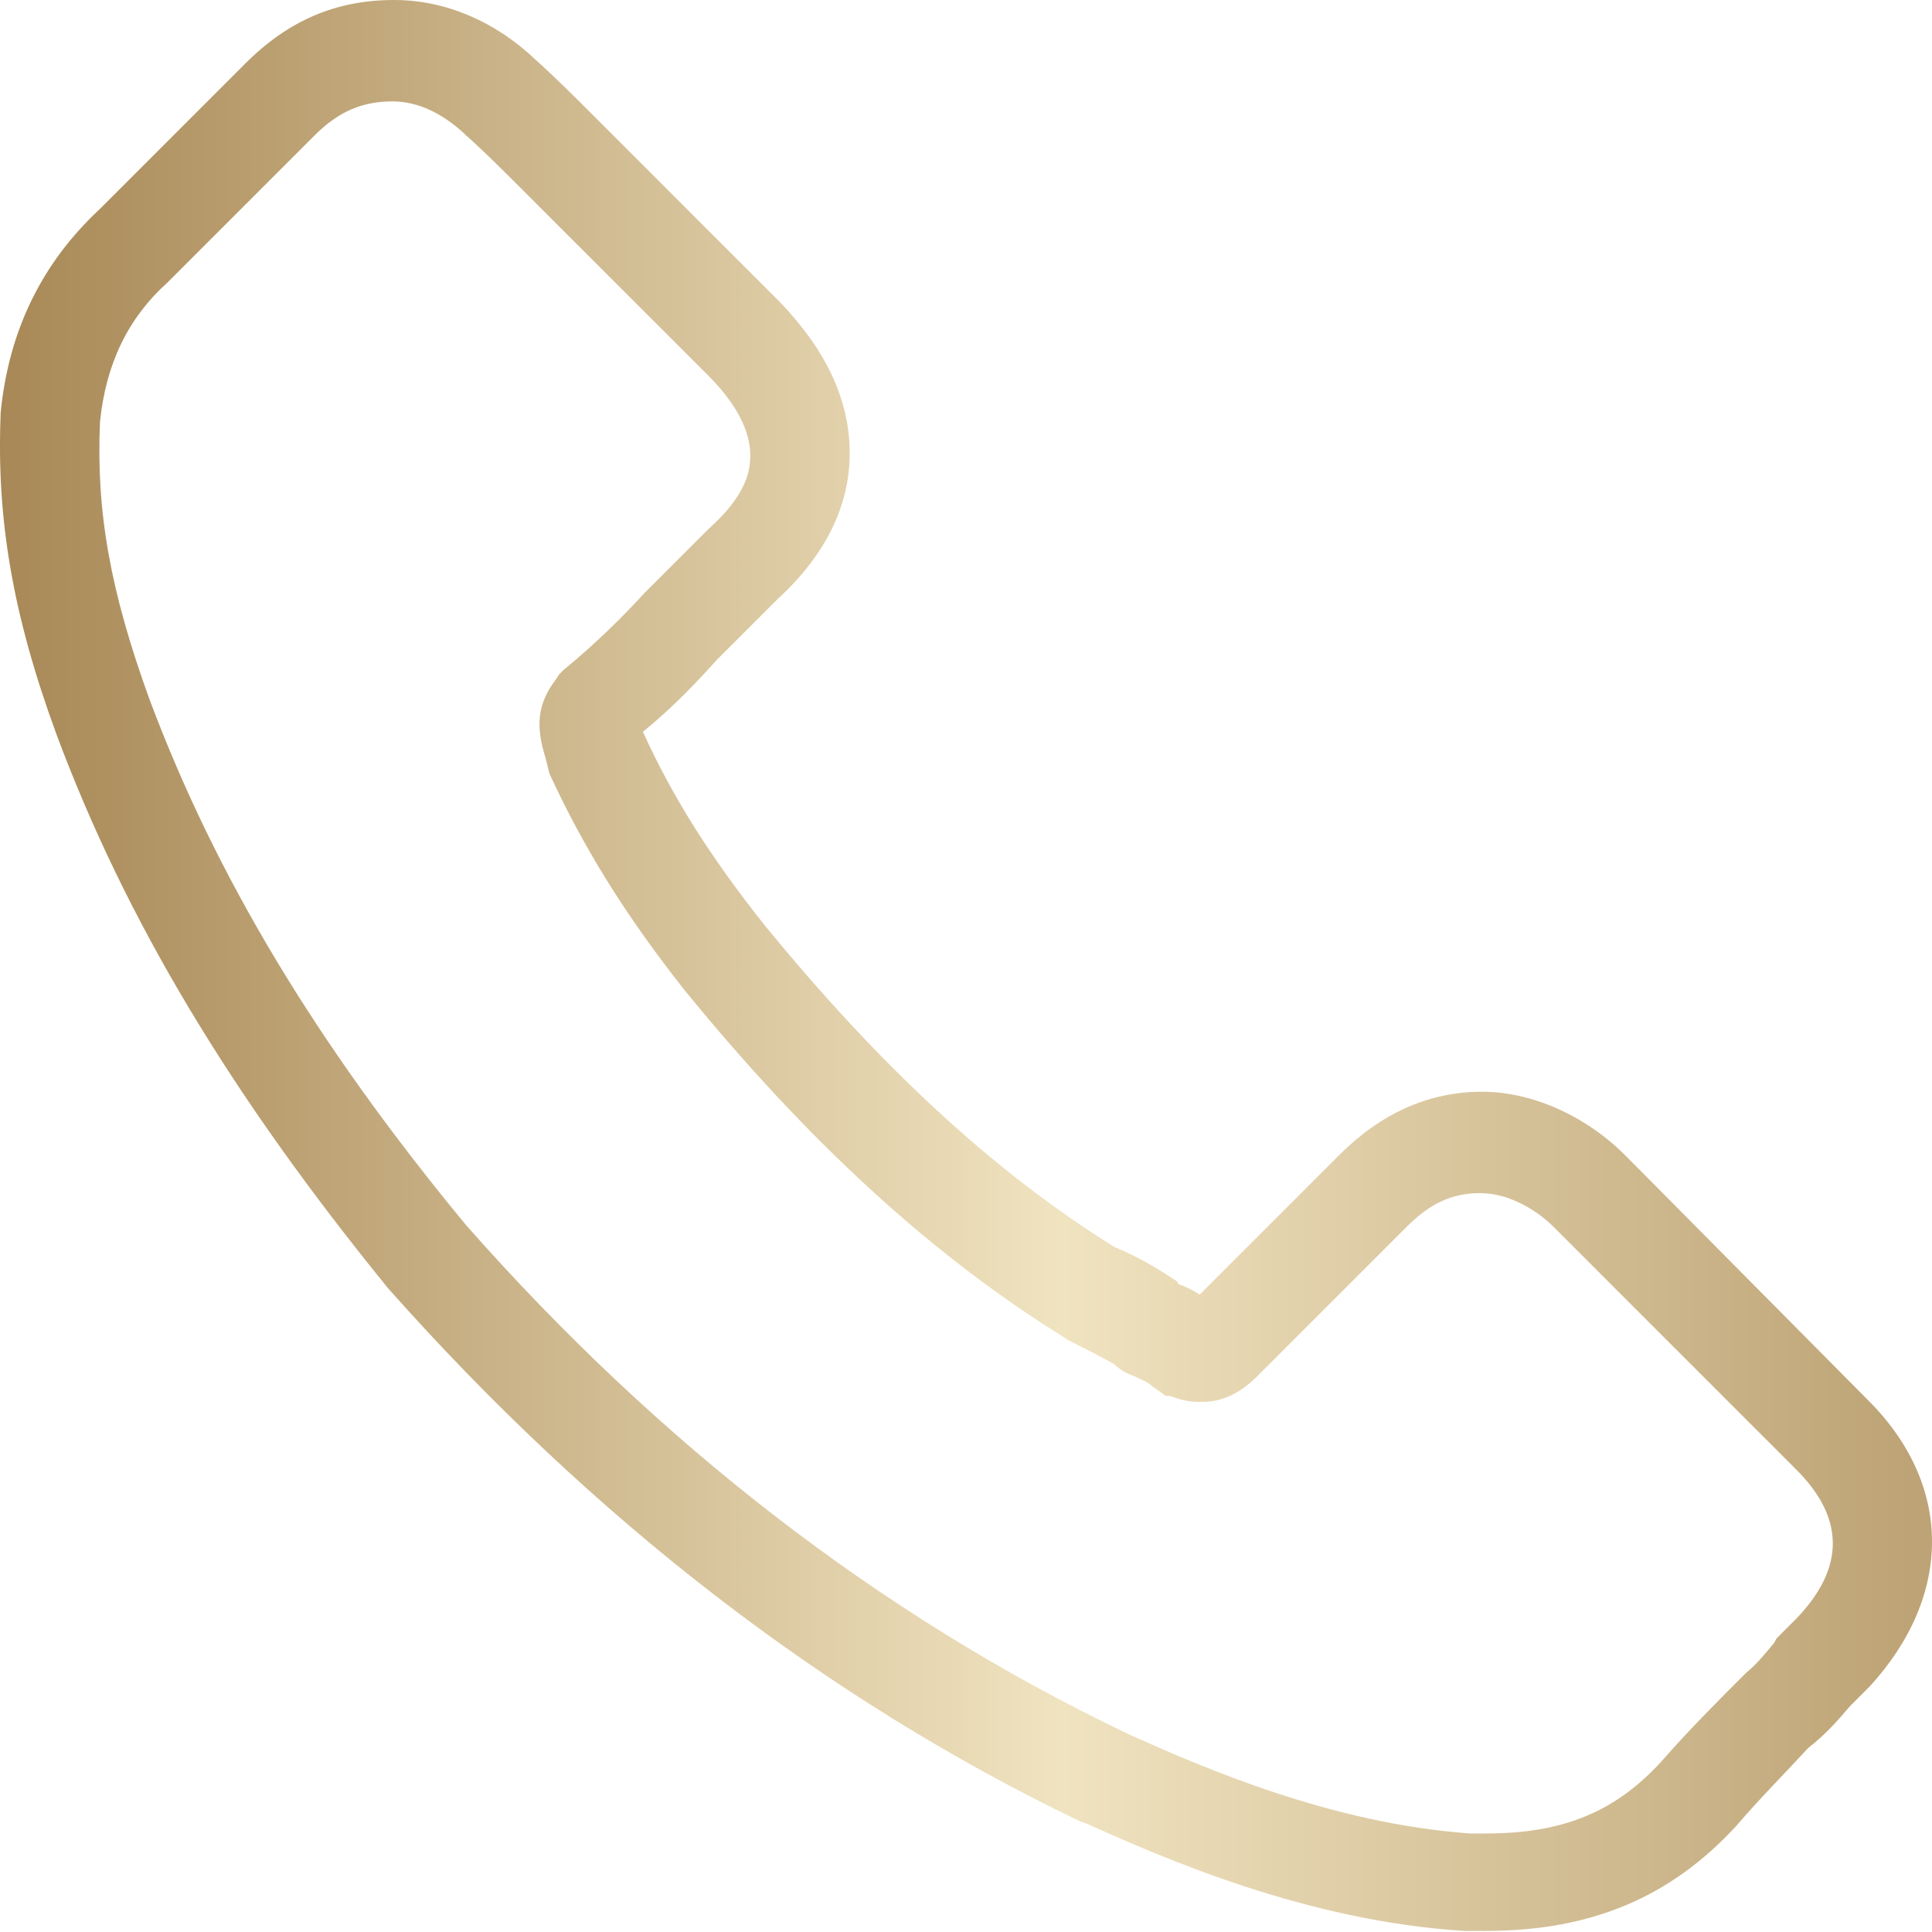 <?xml version="1.0" encoding="UTF-8"?> <svg xmlns="http://www.w3.org/2000/svg" width="90" height="90" viewBox="0 0 90 90" fill="none"> <path d="M86.919 65.123L75.711 53.821C73.858 51.968 71.357 50.857 69.041 50.857C66.54 50.857 64.316 51.876 62.371 53.821L55.887 60.306C55.609 60.12 55.238 59.935 54.96 59.843C54.96 59.843 54.868 59.843 54.868 59.75L54.775 59.657C53.941 59.101 53.015 58.546 51.903 58.082C46.252 54.562 40.972 49.653 35.599 43.075C33.098 39.926 31.338 37.147 29.949 34.09C31.431 32.886 32.542 31.681 33.376 30.755L36.248 27.883C38.471 25.845 39.583 23.529 39.583 21.121C39.583 18.62 38.471 16.304 36.34 14.081L27.54 5.28C26.706 4.447 25.873 3.613 24.946 2.779C23.094 1.019 20.778 0 18.369 0C15.683 0 13.46 0.926 11.422 2.964L4.659 9.727C1.973 12.228 0.398 15.377 0.027 19.268V19.361C-0.158 24.178 0.583 28.624 2.621 34.182C5.863 42.89 10.773 51.042 18.091 60.028C27.633 70.773 38.379 79.111 50.328 84.854L50.606 84.947C54.127 86.522 60.796 89.486 68.207 89.949H69.226C74.136 89.949 77.841 88.374 80.898 85.039C82.01 83.742 83.214 82.538 84.233 81.427C85.067 80.778 85.623 80.13 86.178 79.481L86.919 78.74L87.105 78.555C90.995 74.294 90.995 69.106 86.919 65.123ZM83.677 75.405L82.751 76.332L82.658 76.517C82.195 77.073 81.825 77.536 81.361 77.906L81.083 78.184C79.972 79.296 78.675 80.593 77.378 82.075C75.247 84.391 72.839 85.41 69.226 85.41H68.485C62.001 84.947 56.072 82.353 52.552 80.778L52.367 80.686C40.972 75.22 30.69 67.253 21.704 57.063C14.664 48.541 10.032 40.76 6.975 32.608C5.122 27.513 4.474 23.807 4.659 19.639C4.937 16.952 5.956 14.822 7.809 13.154L14.664 6.299C15.775 5.188 16.887 4.724 18.277 4.724C19.481 4.724 20.593 5.28 21.611 6.207L21.704 6.299C22.538 7.04 23.372 7.874 24.205 8.708L33.006 17.508C34.673 19.175 34.951 20.472 34.951 21.213C34.951 21.955 34.766 23.066 33.006 24.641L30.041 27.605C29.022 28.717 27.818 29.921 26.243 31.218L26.058 31.403L25.873 31.681C25.039 32.793 24.946 33.812 25.41 35.294L25.502 35.665L25.595 36.035C27.17 39.463 29.115 42.612 31.894 46.132C37.637 53.173 43.381 58.453 49.495 62.251L49.773 62.436C50.514 62.807 51.255 63.177 51.903 63.548C52.181 63.826 52.552 64.011 52.83 64.104C53.2 64.289 53.478 64.382 53.663 64.567L54.312 65.03H54.497L54.775 65.123C55.331 65.308 55.701 65.308 55.979 65.308C56.906 65.308 57.739 64.937 58.573 64.104L65.521 57.156C66.632 56.044 67.651 55.581 68.948 55.581C70.338 55.581 71.635 56.415 72.376 57.156L83.677 68.458C85.9 70.681 85.993 72.997 83.677 75.405Z" fill="url(#paint0_linear_168_1136)"></path> <defs> <linearGradient id="paint0_linear_168_1136" x1="-4.31933e-07" y1="45.042" x2="90" y2="45.042" gradientUnits="userSpaceOnUse"> <stop stop-color="#A88856"></stop> <stop offset="0.55" stop-color="#F0E3C0"></stop> <stop offset="0.99" stop-color="#BDA375"></stop> </linearGradient> </defs> </svg> 